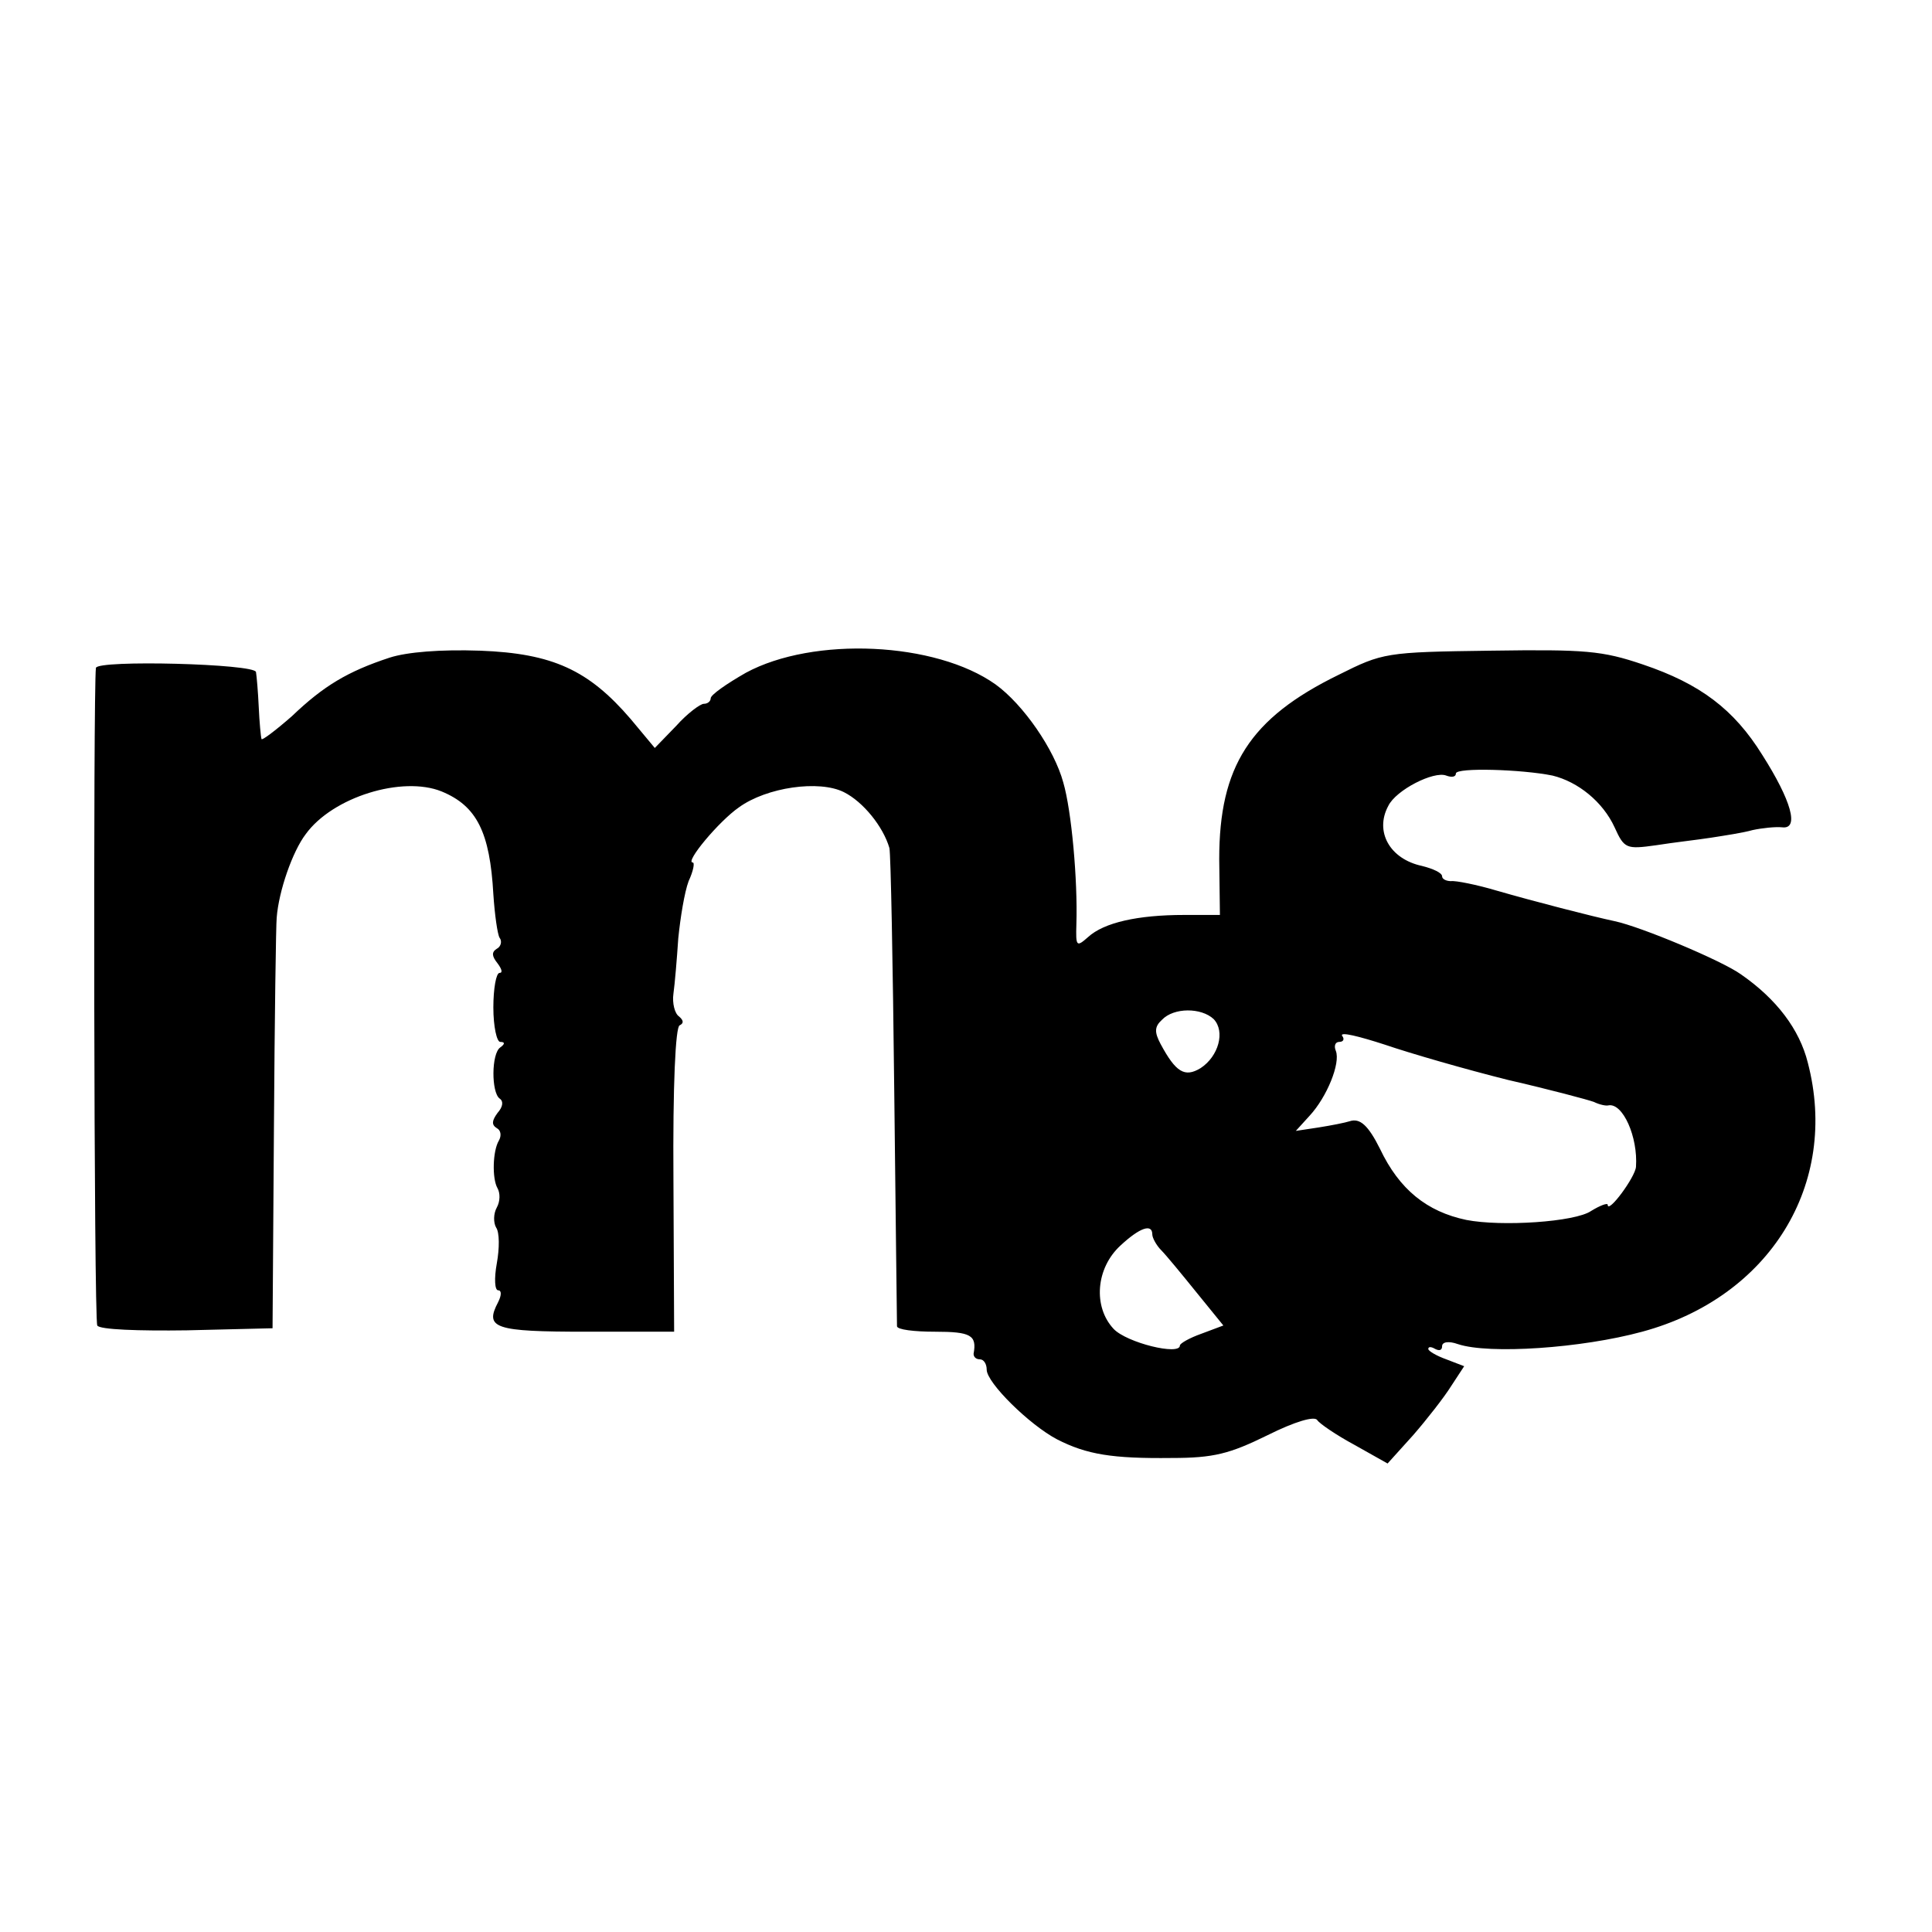 <svg version="1" xmlns="http://www.w3.org/2000/svg" width="373.333" height="373.333" viewBox="0 0 280 280"><path d="M56.5 95.3c-6.1 2-9.6 4.1-14.2 8.5-2.4 2.1-4.4 3.6-4.4 3.3-.1-.3-.3-2.4-.4-4.6-.1-2.2-.3-4.5-.4-5.1-.1-1.2-23-1.8-23.2-.6-.4 3.3-.3 94.6.2 95.3.3.6 6 .8 13 .7l12.4-.3.2-29c.1-16 .3-29.7.4-30.5.3-3.9 2.3-9.6 4.2-12.1 3.9-5.4 14-8.5 19.7-6.2 5.1 2.1 7 5.9 7.5 14.9.2 3 .6 5.8.9 6.3.4.5.2 1.3-.4 1.6-.8.5-.7 1.1.1 2.1.6.8.8 1.4.3 1.4s-.9 2.3-.9 5c0 2.8.5 5 1 5 .7 0 .7.3 0 .8-1.3.9-1.3 6.5-.1 7.4.6.4.5 1.2-.3 2.1-.8 1.1-.9 1.7-.1 2.2.6.3.7 1.1.3 1.8-.9 1.5-1 5.5-.2 6.9.4.7.4 1.9-.1 2.8-.5.9-.5 2.2-.1 2.9.5.7.5 3 .1 5.2s-.3 3.9.2 3.9.5.7 0 1.7c-2 3.8-.6 4.3 12.8 4.3h12.7l-.1-22c-.1-13.8.3-22.2.9-22.4.6-.3.6-.7-.1-1.3-.6-.4-1-1.9-.8-3.3.2-1.4.5-5 .7-8 .3-3 .9-6.7 1.5-8.3.7-1.5.9-2.7.6-2.7-1.2 0 3.8-6 6.7-8 4-2.9 11.6-4 15.2-2.2 2.8 1.4 5.7 5 6.6 8.1.2.9.5 16.7.7 35.1.2 18.4.4 33.8.4 34.2 0 .5 2.5.8 5.5.8 5.2 0 6.1.5 5.6 3.2 0 .5.4.8.9.8.6 0 1 .7 1 1.5 0 1.9 6.2 8 10.2 10.1 4.3 2.2 8 2.8 16.6 2.7 6.1 0 8.4-.6 13.9-3.3 4-2 6.8-2.8 7.2-2.2.3.5 2.8 2.2 5.4 3.6l4.8 2.7 3.7-4.1c2-2.3 4.5-5.5 5.5-7.1l1.9-2.9-2.6-1c-1.4-.5-2.6-1.2-2.6-1.5 0-.4.5-.3 1 0 .6.3 1 .2 1-.4 0-.6.9-.8 2.3-.3 4.5 1.5 17.9.6 26.7-1.8 18.5-5 28.6-21.4 24-39-1.2-4.8-4.5-9.2-9.7-12.8-2.8-2-14.5-6.9-18.3-7.7-3.3-.7-11.8-2.9-17-4.4-3-.9-6.1-1.5-6.7-1.4-.7 0-1.3-.3-1.3-.7 0-.5-1.3-1.1-2.9-1.5-4.7-1-6.9-5-4.9-8.7 1.1-2.3 6.6-5.1 8.4-4.4.8.3 1.4.2 1.4-.3 0-.9 9.6-.6 14 .3 3.7.9 7.3 3.8 9 7.5 1.4 3.1 1.7 3.2 6 2.6 2.5-.4 6.1-.8 8-1.1 1.9-.3 4.6-.7 6-1.1 1.4-.3 3.3-.5 4.3-.4 2.5.3 1.3-3.9-2.9-10.5-4.1-6.6-9-10.3-17.3-13.1-5.9-2-8.3-2.2-22.1-2-15.2.2-15.6.3-22 3.5-12.9 6.3-17.3 13.3-17.3 26.7l.1 8.1h-5.2c-6.7 0-11.6 1.1-13.9 3.2-1.7 1.5-1.8 1.4-1.7-1.9.2-6.3-.7-16.4-1.9-20.5-1.3-4.8-5.8-11.3-9.8-14.2-8.7-6.2-26.4-7-36.2-1.7-2.8 1.6-5.1 3.2-5.1 3.7 0 .4-.4.8-1 .8-.5 0-2.4 1.4-4 3.2l-3.1 3.2-3.5-4.2c-6.1-7.1-11.3-9.5-21.8-9.9-5.8-.2-10.6.2-13.1 1zm119.4 52.4c1.7 1.8.7 5.4-1.9 7.1-2.3 1.4-3.6.6-5.8-3.5-.9-1.7-.9-2.5.2-3.5 1.7-1.8 5.7-1.8 7.5-.1zm42.6 8.8c6.1 1.4 11.7 2.9 12.5 3.2.8.4 1.8.6 2.1.5 2.1-.4 4.3 4.6 4 8.9-.1 1.5-4.1 6.9-4.1 5.5 0-.3-1.1.1-2.4.9-2.3 1.6-13 2.3-18.1 1.3-5.7-1.2-9.7-4.4-12.5-10.3-1.7-3.4-2.9-4.5-4.4-4-.6.2-2.6.6-4.5.9l-3.3.5 2-2.2c2.5-2.7 4.5-7.6 3.8-9.4-.3-.7-.1-1.3.5-1.3s.8-.4.4-.9c-.3-.6 2.5.1 6.2 1.3 3.8 1.3 11.8 3.6 17.8 5.1zM167 178.9c0 .5.6 1.6 1.3 2.3.7.7 3 3.5 5.1 6.1l3.9 4.8-3.2 1.2c-1.7.6-3.1 1.4-3.1 1.7 0 1.5-7.7-.4-9.6-2.4-3-3.2-2.6-8.8 1-12.1 2.8-2.6 4.6-3.2 4.6-1.6z"/></svg>
